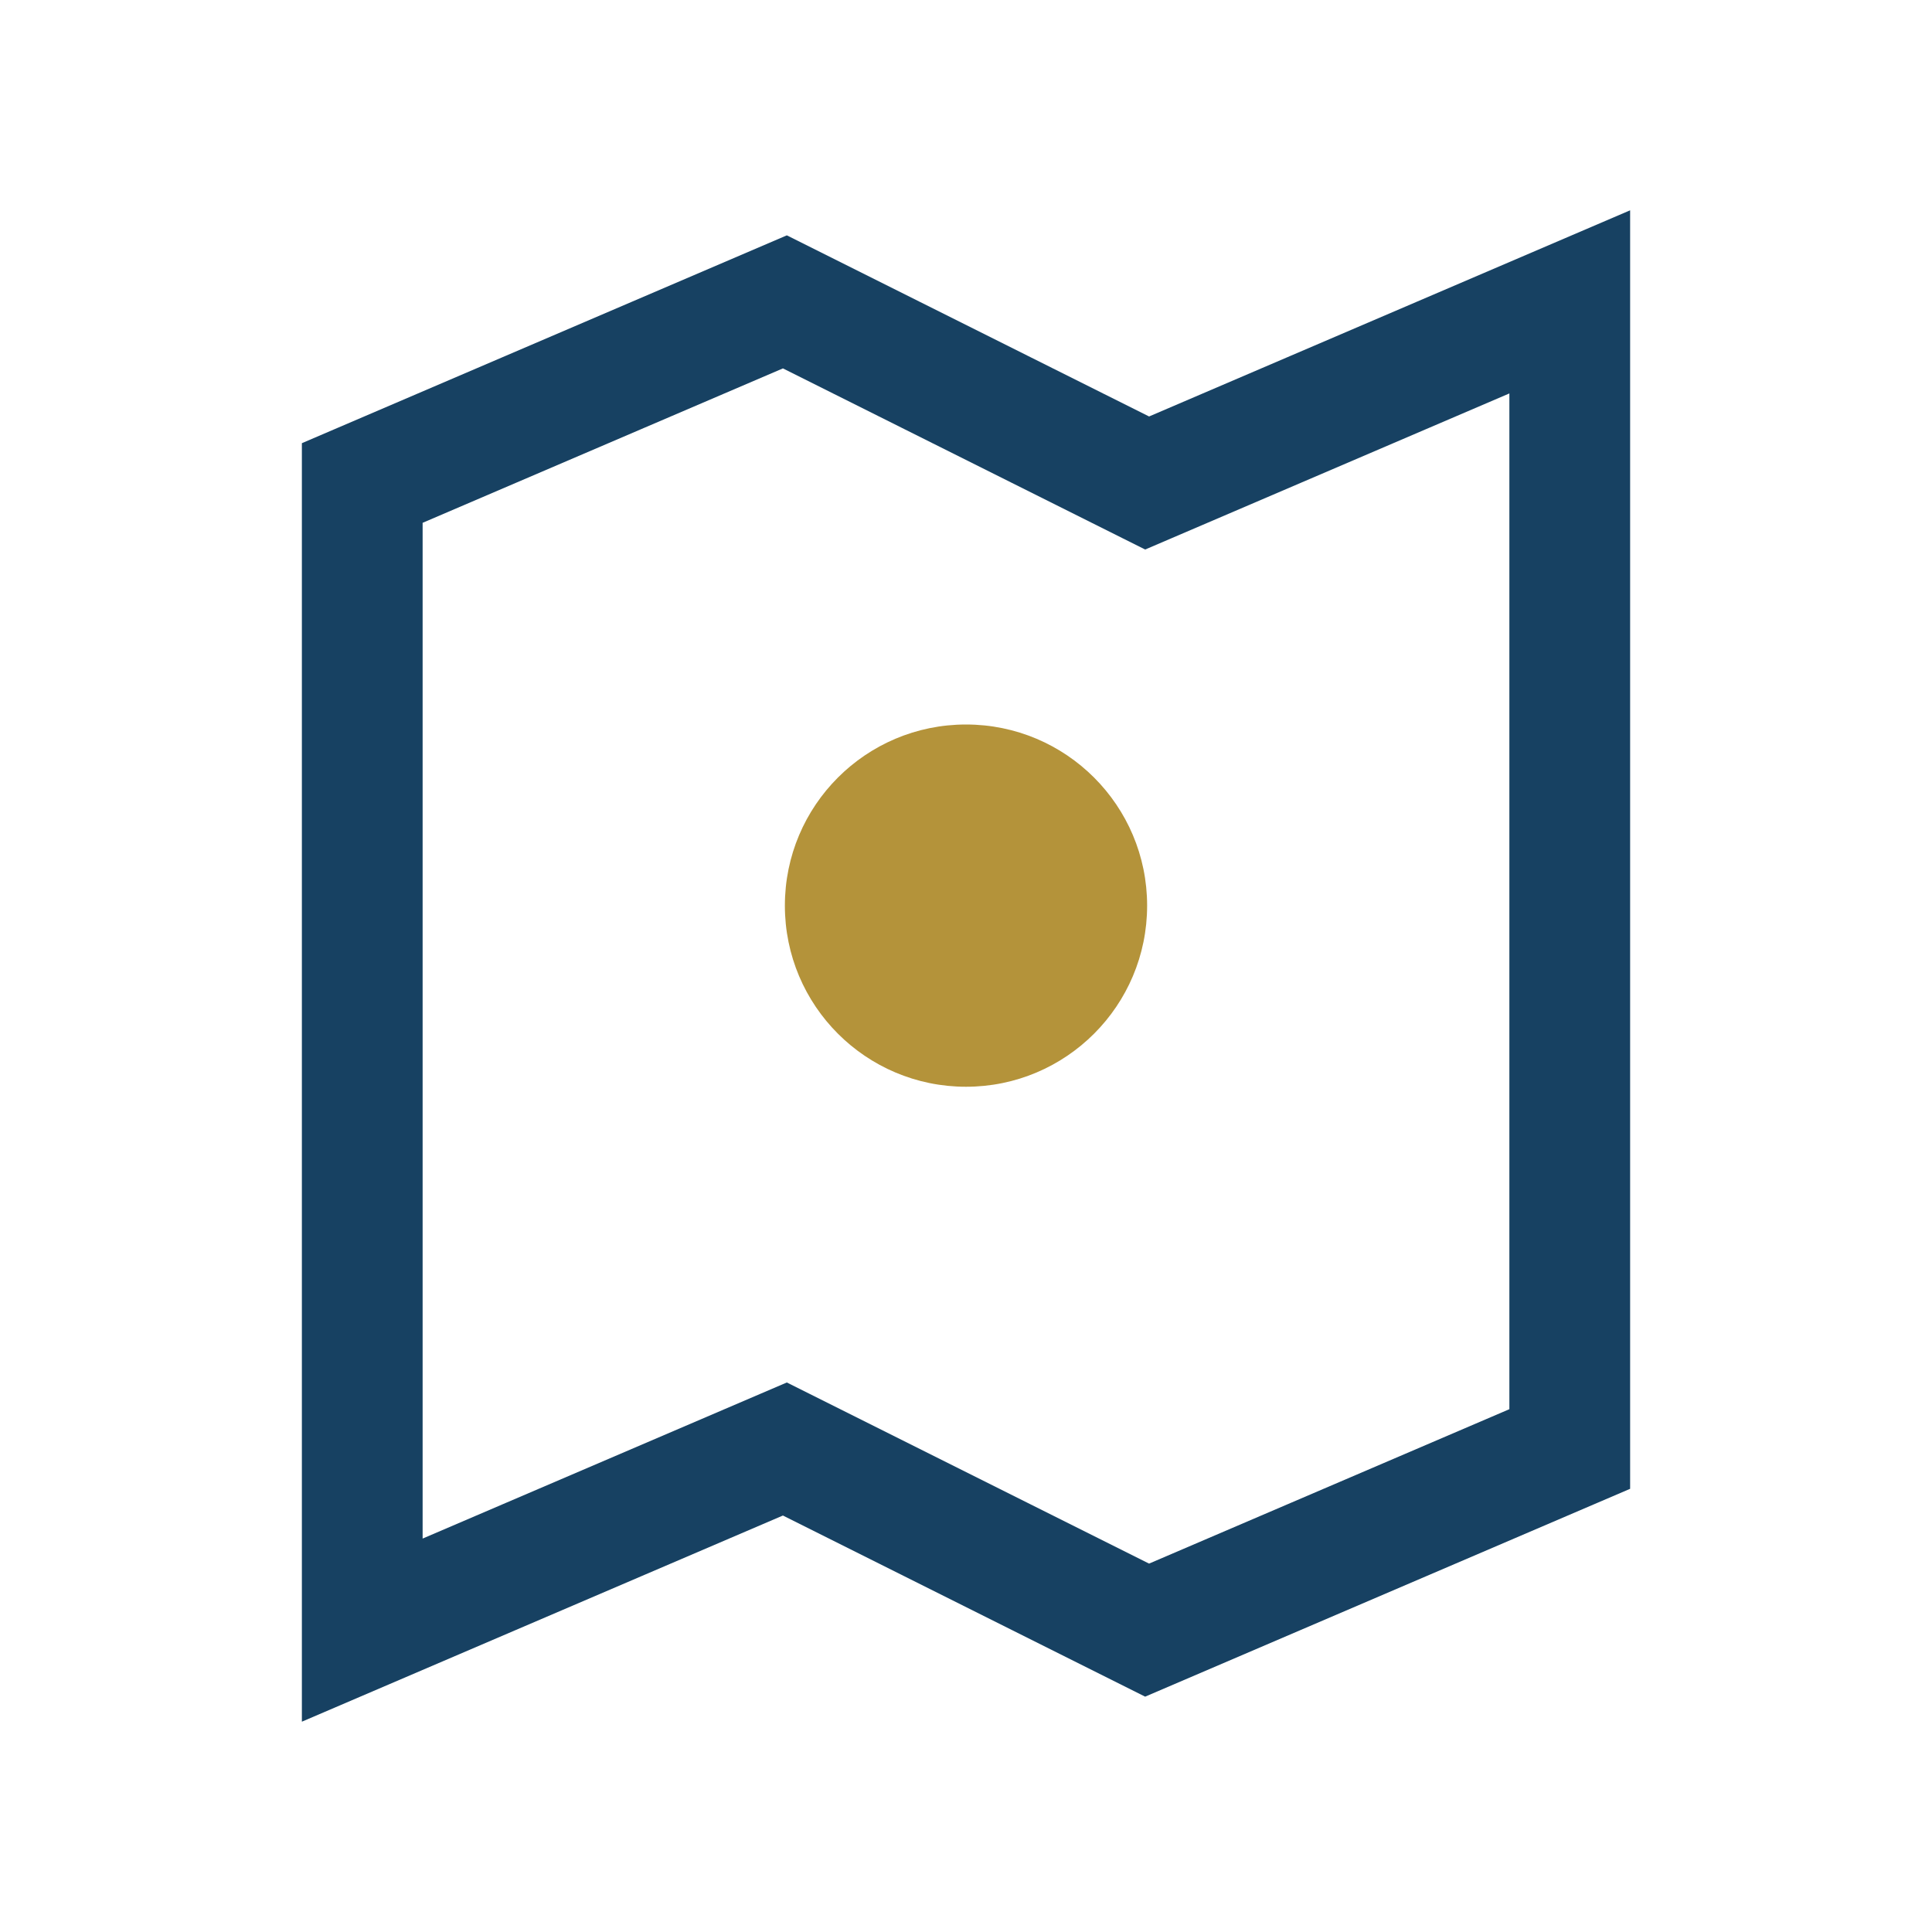 <?xml version="1.0" encoding="UTF-8"?>
<svg xmlns="http://www.w3.org/2000/svg" width="32" height="32" viewBox="0 0 32 32"><path d="M6 8l7-3 6 3 7-3v19l-7 3-6-3-7 3V8z" fill="none" stroke="#174162" stroke-width="2"/><circle cx="16" cy="15" r="3" fill="#B4933A"/></svg>